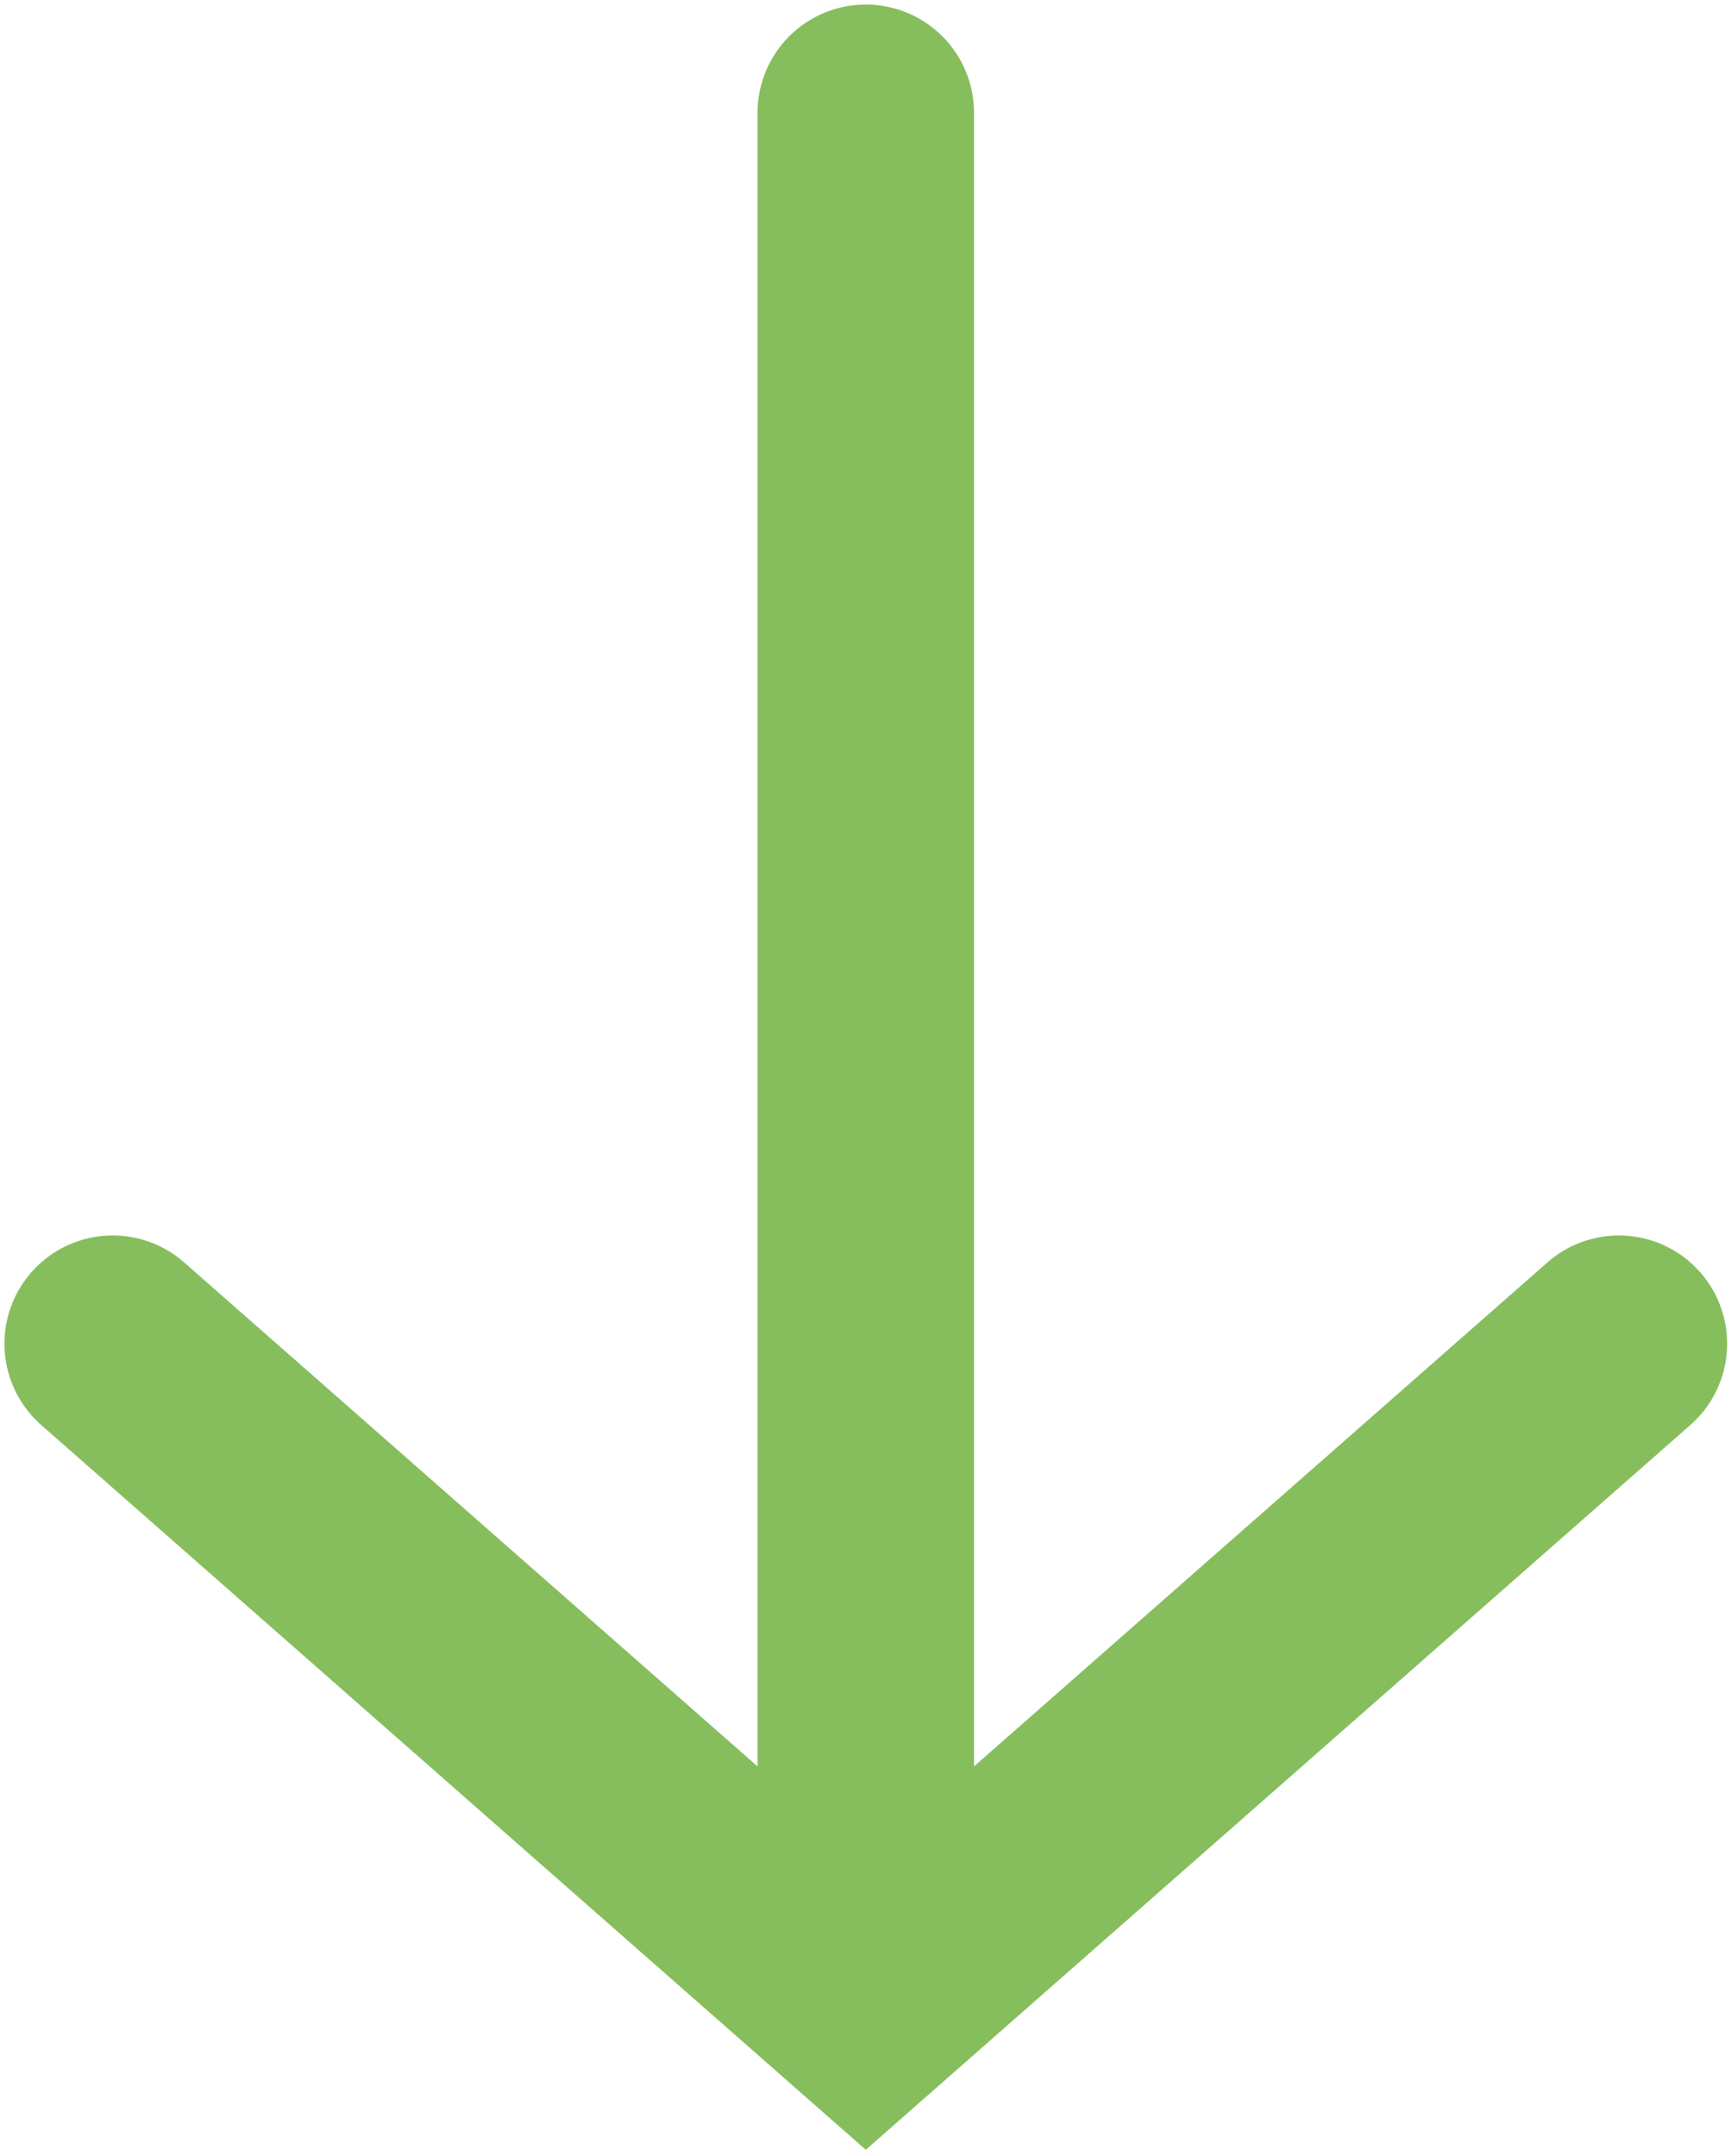 <svg xmlns="http://www.w3.org/2000/svg" xmlns:xlink="http://www.w3.org/1999/xlink" width="16" height="19.915" viewBox="0 0 16 19.915">
  <defs>
    <clipPath id="clip-path">
      <path id="Tracciato_32" data-name="Tracciato 32" d="M0,10.241H19.915v-16H0Z" transform="translate(0 5.759)" fill="none"/>
    </clipPath>
  </defs>
  <g id="Raggruppa_30" data-name="Raggruppa 30" transform="translate(10.241) rotate(90)">
    <g id="Raggruppa_23" data-name="Raggruppa 23" transform="translate(0 -5.759)" clip-path="url(#clip-path)">
      <g id="Raggruppa_21" data-name="Raggruppa 21" transform="translate(1.042 8.002)">
        <path id="Tracciato_30" data-name="Tracciato 30" d="M0,0H16.972" fill="none" stroke="#86be5d" stroke-linecap="round" stroke-width="2"/>
      </g>
      <g id="Raggruppa_22" data-name="Raggruppa 22" transform="translate(12.413 1.045)">
        <path id="Tracciato_31" data-name="Tracciato 31" d="M0,8.906,6.115,1.949,0-5.008" transform="translate(0 5.008)" fill="none" stroke="#86be5d" stroke-linecap="round" stroke-width="2"/>
      </g>
    </g>
  </g>
</svg>

